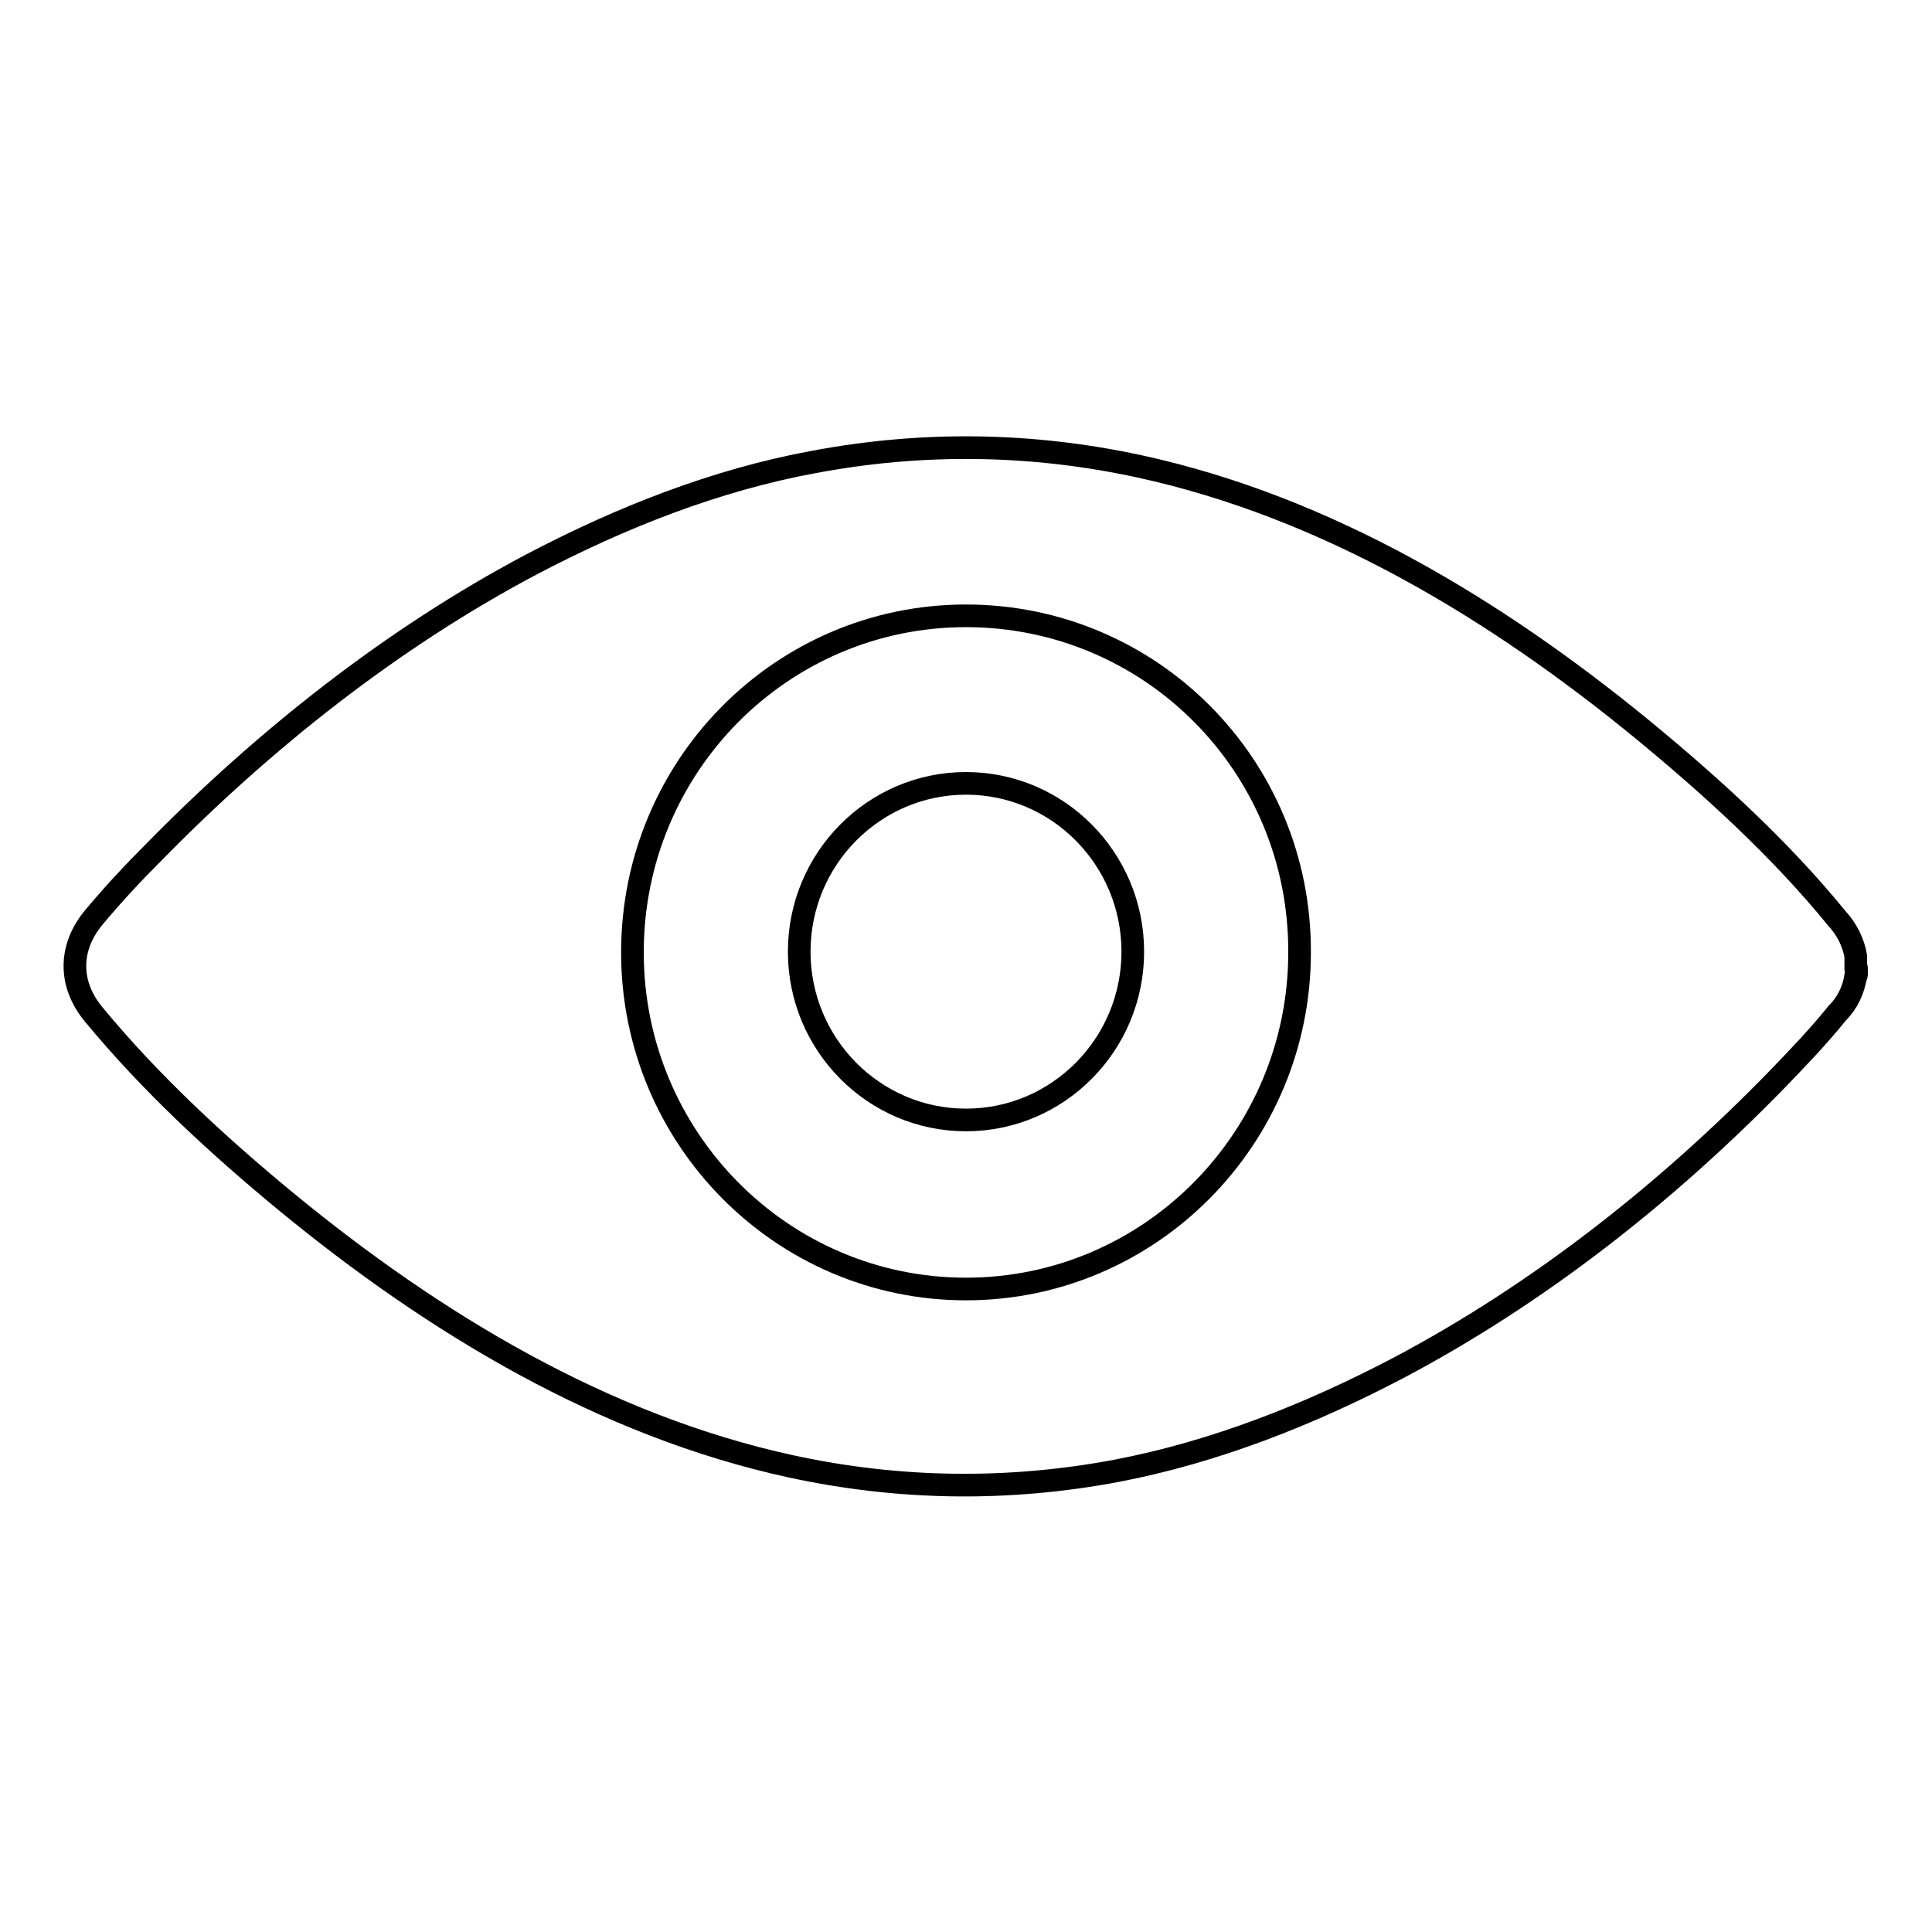 <?xml version="1.0" encoding="utf-8"?>
<!-- Svg Vector Icons : http://www.onlinewebfonts.com/icon -->
<!DOCTYPE svg PUBLIC "-//W3C//DTD SVG 1.1//EN" "http://www.w3.org/Graphics/SVG/1.1/DTD/svg11.dtd">
<svg version="1.1" xmlns="http://www.w3.org/2000/svg" xmlns:xlink="http://www.w3.org/1999/xlink" x="0px" y="0px" viewBox="0 0 256 256" enable-background="new 0 0 256 256" xml:space="preserve">
<g><g><path stroke-width="3" fill-opacity="0" stroke="#000000"  d="M246,128.4c0,0.1,0,0.2,0,0.3c0,0,0,0.1,0,0.2c0,0.1,0,0.1,0,0.2c0,0.1,0,0.2-0.1,0.2c0,0,0,0,0,0c-0.3,1.9-1.1,3.6-2.5,5c-2.5,3.1-5.2,5.9-7.9,8.7c-14.7,15.1-31.6,28.4-50.1,38.2c-11.8,6.2-24.4,11.2-37.5,13.7c-14.4,2.7-28.8,2.5-43.1-0.6c-24.8-5.4-47.2-18.9-66.8-35c-9.1-7.5-18-15.7-25.6-24.9c-3.3-4-3.3-8.8,0-12.8c2.5-3,5.2-5.9,7.9-8.6c14.7-15,31.6-28.4,50.1-38.2c11.8-6.2,24.4-11.2,37.5-13.6c14.4-2.7,28.8-2.5,43.1,0.6c24.8,5.4,47.2,18.9,66.8,35c9.1,7.5,18.1,15.7,25.6,24.9c1.3,1.4,2.2,3.2,2.5,5v0c0,0.1,0,0.1,0,0.3c0,0.1,0,0.1,0,0.2c0,0,0,0.1,0,0.1c0,0.1,0,0.2,0,0.3c0,0.2,0,0.3,0,0.4C246,128.1,246,128.3,246,128.4z M128,81.6c-24.4,0-44.2,19.9-44.2,44.6c0,24.6,19.8,44.6,44.2,44.6c24.4,0,44.2-20,44.2-44.6C172.3,101.5,152.5,81.6,128,81.6z M128,148.4c-12.2,0-22.1-10-22.1-22.3c0-12.3,9.9-22.3,22.1-22.3s22.1,10,22.1,22.3C150.1,138.4,140.2,148.4,128,148.4z"/></g></g>
</svg>